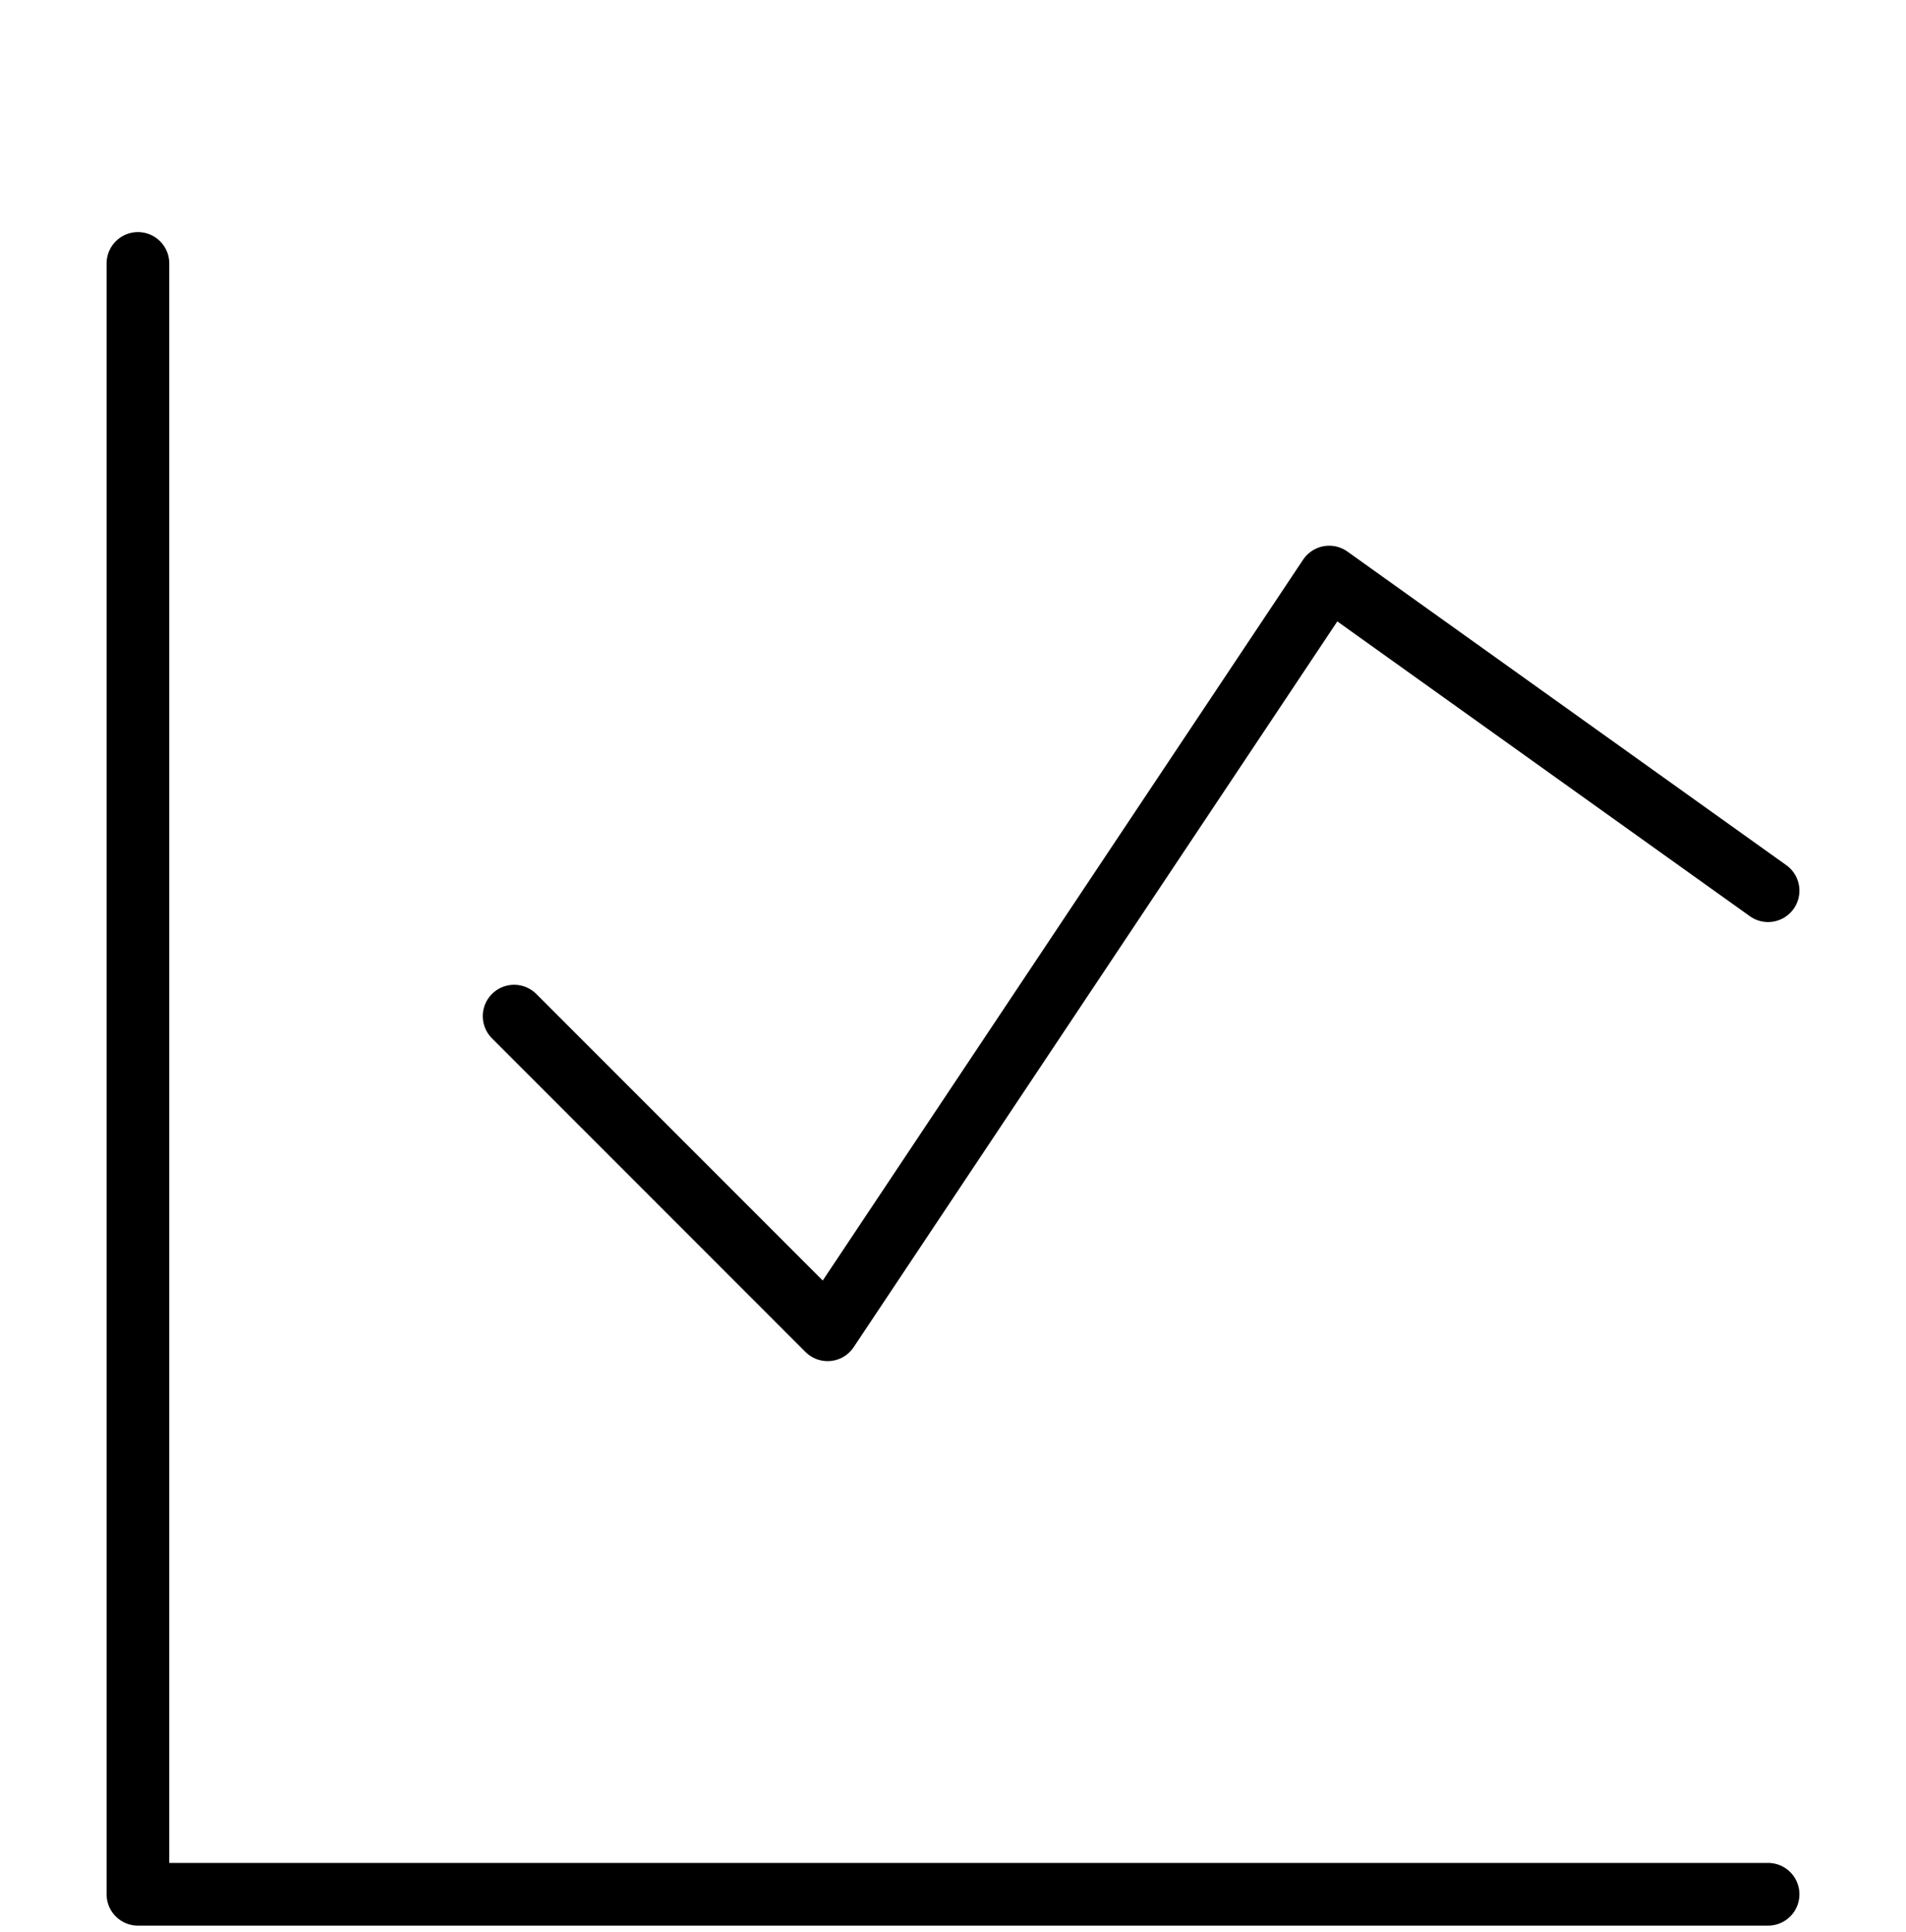 <svg width="76" height="77" viewBox="0 0 76 77" fill="none" xmlns="http://www.w3.org/2000/svg">
<g filter="url(#filter0_dd_609_1066)">
<path d="M5.5 2.5V67.5H70.5" stroke="black" stroke-width="2.5" stroke-linecap="round" stroke-linejoin="round"/>
<path d="M20.5 32.5L33 45L53 15L70.5 27.5" stroke="black" stroke-width="2.5" stroke-linecap="round" stroke-linejoin="round"/>
</g>
<defs>
<filter id="filter0_dd_609_1066" x="-1" y="0" width="78" height="78" filterUnits="userSpaceOnUse" color-interpolation-filters="sRGB">
<feFlood flood-opacity="0" result="BackgroundImageFix"/>
<feColorMatrix in="SourceAlpha" type="matrix" values="0 0 0 0 0 0 0 0 0 0 0 0 0 0 0 0 0 0 127 0" result="hardAlpha"/>
<feOffset dy="4"/>
<feGaussianBlur stdDeviation="2"/>
<feComposite in2="hardAlpha" operator="out"/>
<feColorMatrix type="matrix" values="0 0 0 0 0 0 0 0 0 0 0 0 0 0 0 0 0 0 0.25 0"/>
<feBlend mode="normal" in2="BackgroundImageFix" result="effect1_dropShadow_609_1066"/>
<feColorMatrix in="SourceAlpha" type="matrix" values="0 0 0 0 0 0 0 0 0 0 0 0 0 0 0 0 0 0 127 0" result="hardAlpha"/>
<feOffset dy="4"/>
<feGaussianBlur stdDeviation="2"/>
<feComposite in2="hardAlpha" operator="out"/>
<feColorMatrix type="matrix" values="0 0 0 0 0 0 0 0 0 0 0 0 0 0 0 0 0 0 0.25 0"/>
<feBlend mode="normal" in2="effect1_dropShadow_609_1066" result="effect2_dropShadow_609_1066"/>
<feBlend mode="normal" in="SourceGraphic" in2="effect2_dropShadow_609_1066" result="shape"/>
</filter>
</defs>
</svg>
